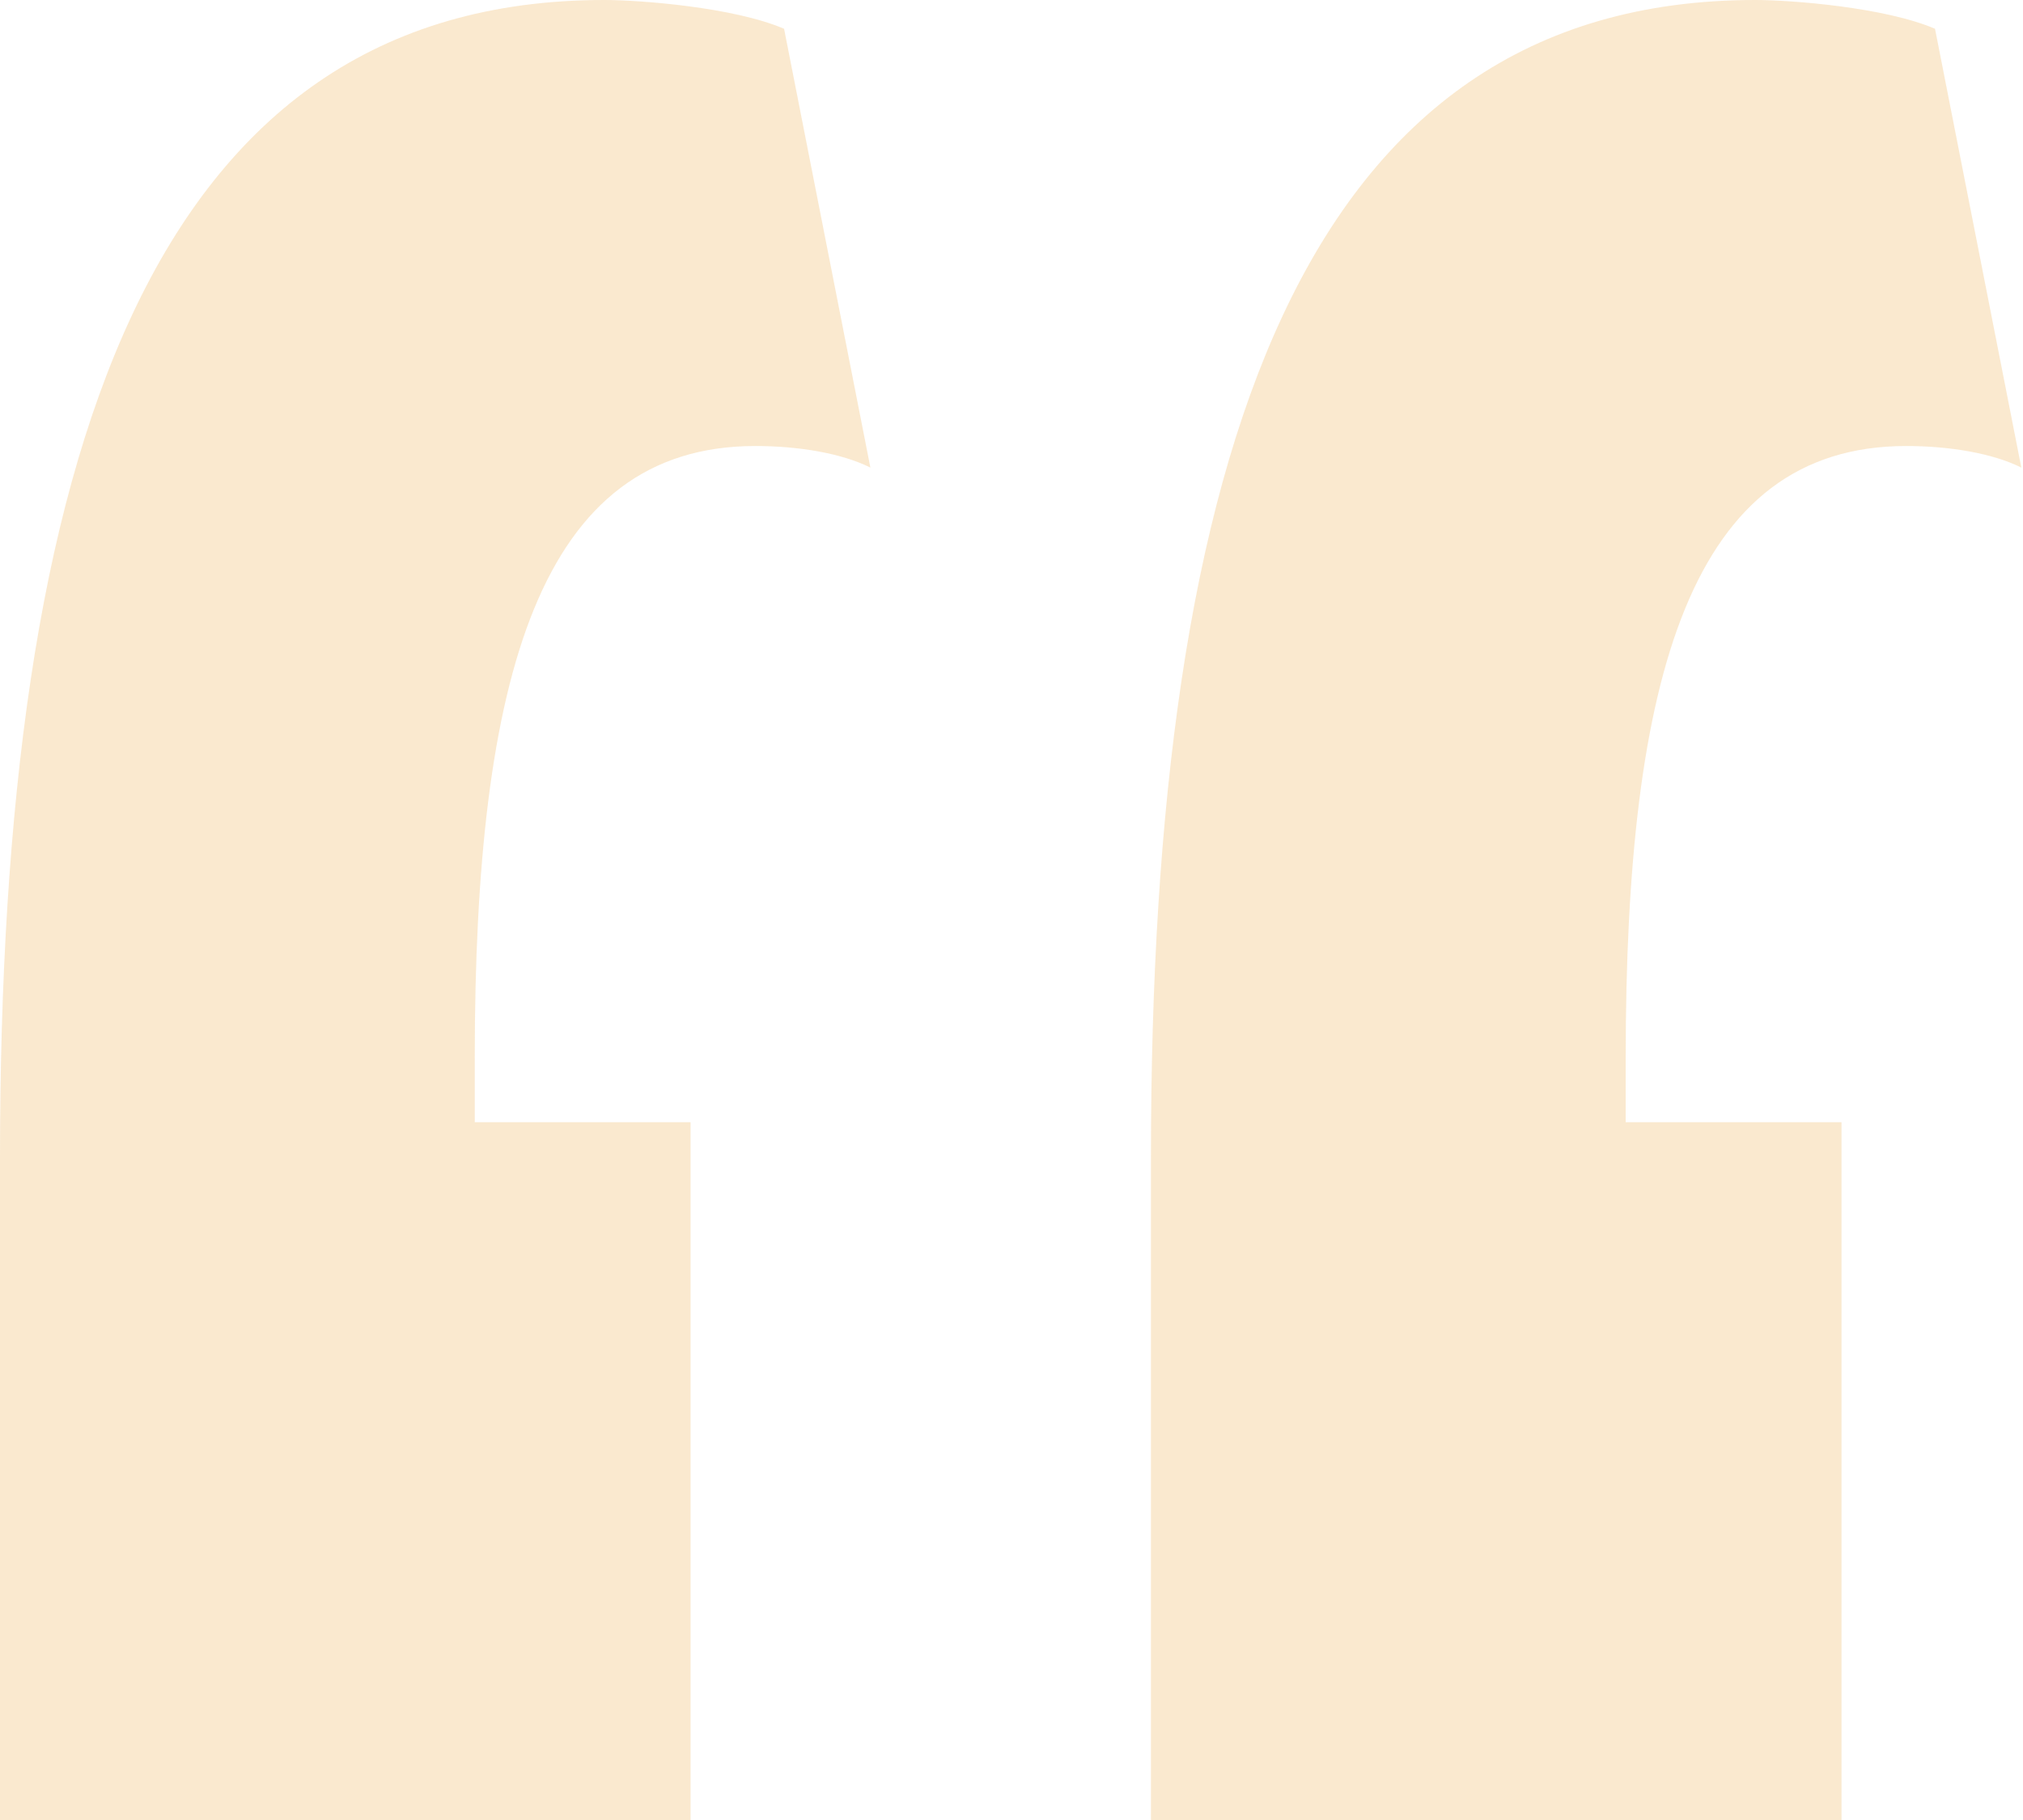 <?xml version="1.0" encoding="UTF-8"?> <svg xmlns="http://www.w3.org/2000/svg" width="777" height="699" viewBox="0 0 777 699" fill="none"> <path opacity="0.2" d="M707.289 431.004H624.403V406.139C624.403 259.708 649.269 171.297 732.154 171.297C748.731 171.297 765.309 174.059 776.36 179.585L743.206 11.051C723.866 2.763 687.949 0 674.135 0C500.075 0 442.055 174.059 442.055 444.818V699H707.289V431.004ZM265.233 431.004H182.348V406.139C182.348 259.708 207.213 171.297 290.099 171.297C306.676 171.297 323.253 174.059 334.304 179.585L301.15 11.051C281.81 2.763 245.893 0 232.079 0C58.02 0 0 174.059 0 444.818V699H265.233V431.004Z" fill="#E89112"></path> </svg> 
